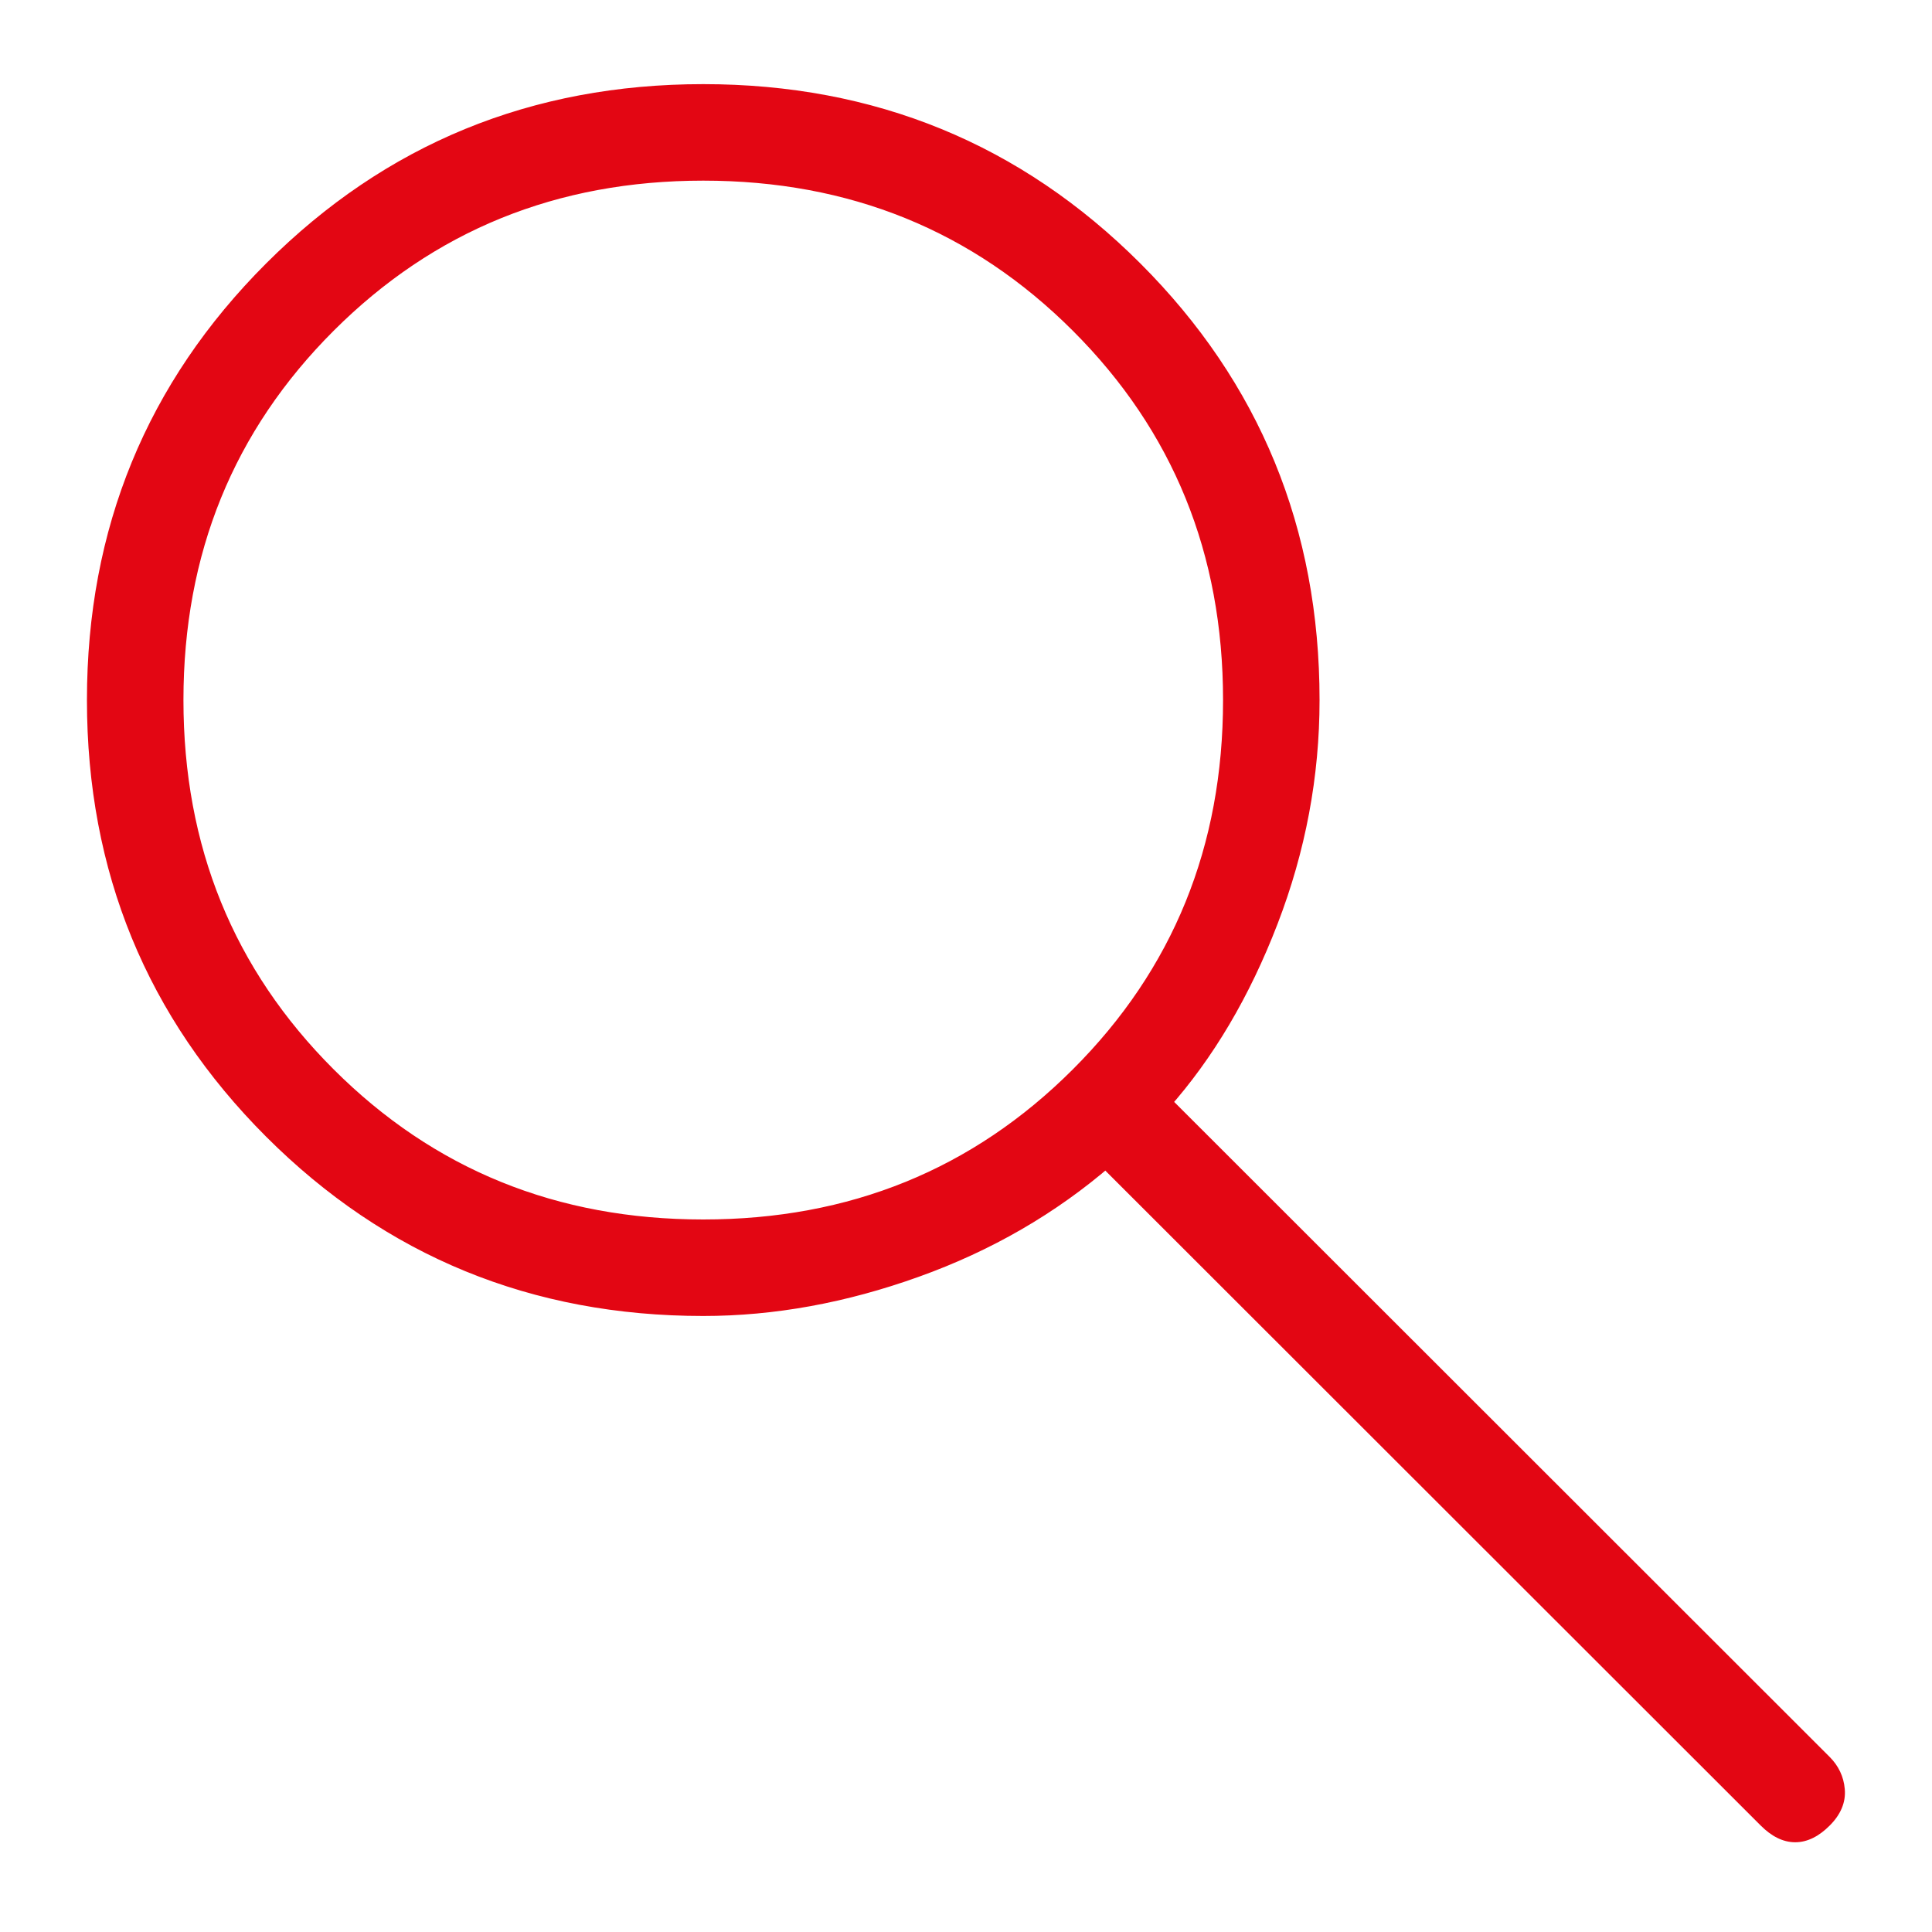 <svg width="20" height="20" viewBox="0 0 20 20" fill="none" xmlns="http://www.w3.org/2000/svg">
<path fill-rule="evenodd" clip-rule="evenodd" d="M2.827 11.697C4.045 12.914 5.529 13.523 7.28 13.523C8.003 13.523 8.736 13.389 9.478 13.123C10.22 12.857 10.877 12.477 11.448 11.982L18.299 18.828C18.394 18.924 18.489 18.971 18.584 18.971C18.679 18.971 18.774 18.924 18.869 18.828C18.965 18.733 19.007 18.634 18.998 18.529C18.988 18.424 18.945 18.334 18.869 18.258L12.018 11.412C12.475 10.898 12.846 10.271 13.132 9.529C13.417 8.787 13.56 8.027 13.56 7.247C13.56 5.497 12.951 4.014 11.733 2.797C10.515 1.58 9.031 0.971 7.28 0.971C5.529 0.971 4.045 1.58 2.827 2.797C1.609 4.014 1 5.497 1 7.247C1 8.996 1.609 10.48 2.827 11.697ZM11.176 11.141C10.12 12.196 8.821 12.724 7.28 12.724C5.739 12.724 4.44 12.196 3.384 11.141C2.327 10.085 1.799 8.787 1.799 7.247C1.799 5.706 2.327 4.408 3.384 3.353C4.44 2.298 5.739 1.77 7.28 1.77C8.821 1.77 10.12 2.298 11.176 3.353C12.233 4.408 12.761 5.706 12.761 7.247C12.761 8.787 12.233 10.085 11.176 11.141Z" fill="#E30613"/>
<path d="M2.827 11.697L2.898 11.626L2.827 11.697ZM9.478 13.123L9.512 13.217L9.478 13.123ZM11.448 11.982L11.518 11.911L11.452 11.846L11.382 11.907L11.448 11.982ZM18.299 18.828L18.228 18.899L18.299 18.828ZM18.869 18.828L18.799 18.758L18.869 18.828ZM18.869 18.258L18.799 18.329L18.869 18.258ZM12.018 11.412L11.944 11.345L11.881 11.416L11.948 11.482L12.018 11.412ZM13.132 9.529L13.225 9.565L13.132 9.529ZM2.827 2.797L2.898 2.867L2.827 2.797ZM7.28 13.423C5.555 13.423 4.096 12.824 2.898 11.626L2.756 11.768C3.993 13.004 5.503 13.623 7.28 13.623V13.423ZM9.444 13.029C8.712 13.292 7.991 13.423 7.28 13.423V13.623C8.016 13.623 8.76 13.487 9.512 13.217L9.444 13.029ZM11.382 11.907C10.821 12.393 10.175 12.767 9.444 13.029L9.512 13.217C10.265 12.947 10.932 12.561 11.513 12.058L11.382 11.907ZM18.369 18.758L11.518 11.911L11.377 12.053L18.228 18.899L18.369 18.758ZM18.584 18.871C18.525 18.871 18.453 18.842 18.369 18.758L18.228 18.899C18.334 19.005 18.453 19.071 18.584 19.071V18.871ZM18.799 18.758C18.714 18.842 18.643 18.871 18.584 18.871V19.071C18.715 19.071 18.834 19.005 18.94 18.899L18.799 18.758ZM18.898 18.538C18.904 18.605 18.879 18.677 18.799 18.758L18.94 18.899C19.05 18.79 19.11 18.662 19.097 18.52L18.898 18.538ZM18.799 18.329C18.859 18.389 18.891 18.457 18.898 18.538L19.097 18.52C19.086 18.391 19.032 18.279 18.94 18.187L18.799 18.329ZM11.948 11.482L18.799 18.329L18.94 18.187L12.089 11.341L11.948 11.482ZM13.038 9.493C12.757 10.225 12.391 10.842 11.944 11.345L12.093 11.478C12.559 10.954 12.936 10.316 13.225 9.565L13.038 9.493ZM13.46 7.247C13.46 8.014 13.32 8.763 13.038 9.493L13.225 9.565C13.515 8.812 13.66 8.039 13.66 7.247H13.46ZM11.662 2.867C12.861 4.066 13.46 5.523 13.46 7.247H13.66C13.66 5.471 13.041 3.962 11.804 2.726L11.662 2.867ZM7.28 1.071C9.005 1.071 10.463 1.669 11.662 2.867L11.804 2.726C10.567 1.49 9.057 0.871 7.28 0.871V1.071ZM2.898 2.867C4.096 1.669 5.555 1.071 7.28 1.071V0.871C5.503 0.871 3.993 1.49 2.756 2.726L2.898 2.867ZM1.1 7.247C1.1 5.523 1.699 4.066 2.898 2.867L2.756 2.726C1.519 3.962 0.9 5.471 0.9 7.247H1.1ZM2.898 11.626C1.699 10.428 1.1 8.97 1.1 7.247H0.9C0.9 9.022 1.519 10.531 2.756 11.768L2.898 11.626ZM7.28 12.824C8.847 12.824 10.171 12.286 11.247 11.211L11.106 11.07C10.069 12.106 8.796 12.624 7.28 12.624V12.824ZM3.313 11.211C4.388 12.286 5.713 12.824 7.28 12.824V12.624C5.764 12.624 4.491 12.106 3.454 11.07L3.313 11.211ZM1.699 7.247C1.699 8.813 2.237 10.136 3.313 11.211L3.454 11.07C2.417 10.034 1.899 8.762 1.899 7.247H1.699ZM3.313 3.282C2.237 4.357 1.699 5.681 1.699 7.247H1.899C1.899 5.732 2.417 4.46 3.454 3.424L3.313 3.282ZM7.28 1.67C5.713 1.67 4.388 2.207 3.313 3.282L3.454 3.424C4.491 2.388 5.764 1.87 7.28 1.87V1.67ZM11.247 3.282C10.171 2.207 8.847 1.67 7.28 1.67V1.87C8.796 1.87 10.069 2.388 11.106 3.424L11.247 3.282ZM12.861 7.247C12.861 5.681 12.323 4.357 11.247 3.282L11.106 3.424C12.143 4.46 12.661 5.732 12.661 7.247H12.861ZM11.247 11.211C12.323 10.136 12.861 8.813 12.861 7.247H12.661C12.661 8.762 12.143 10.034 11.106 11.07L11.247 11.211Z" fill="#E30613"/>
</svg>
